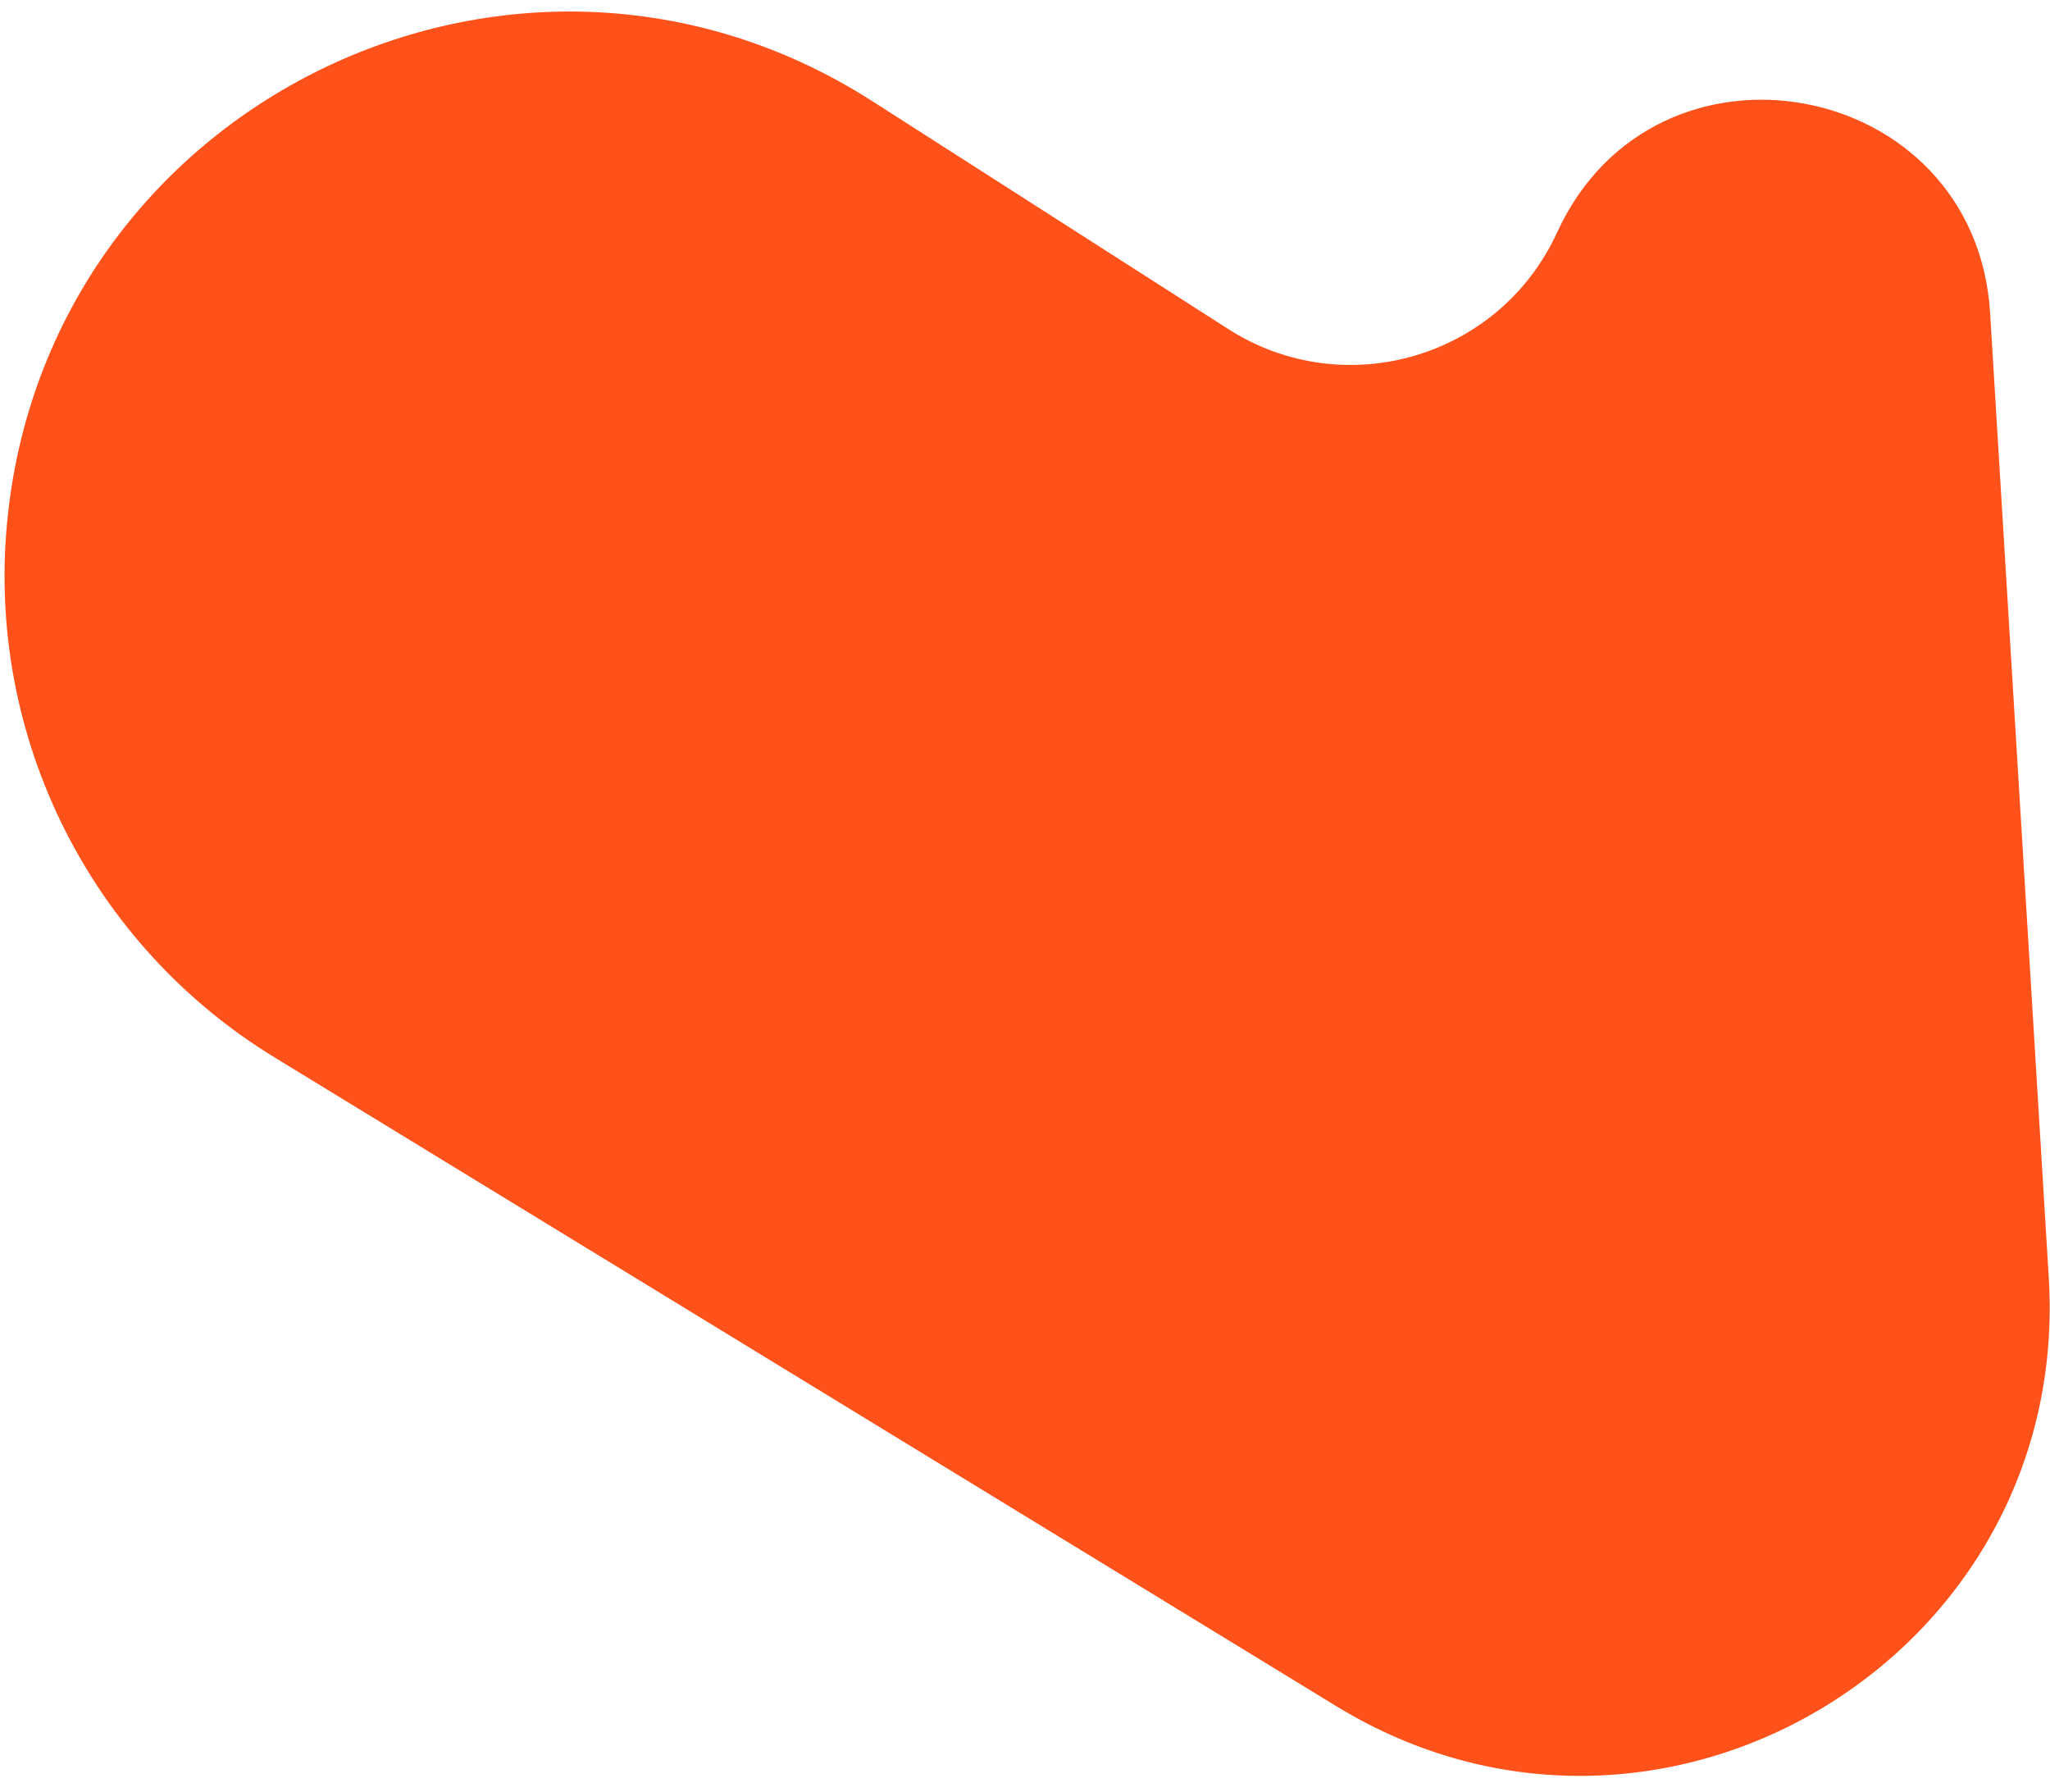 <?xml version="1.0" encoding="UTF-8"?> <svg xmlns="http://www.w3.org/2000/svg" width="111" height="97" viewBox="0 0 111 97" fill="none"><path d="M72.362 92.371L14.858 57.24C4.933 51.176 -0.684 39.999 0.372 28.416C2.451 5.62 27.95 -6.864 47.231 5.476L66.509 17.815C72.801 21.841 81.2 19.373 84.312 12.582C89.643 0.951 106.983 4.187 107.759 16.958L110.934 69.168C112.18 89.65 89.871 103.069 72.362 92.371Z" fill="#FF521B"></path></svg> 